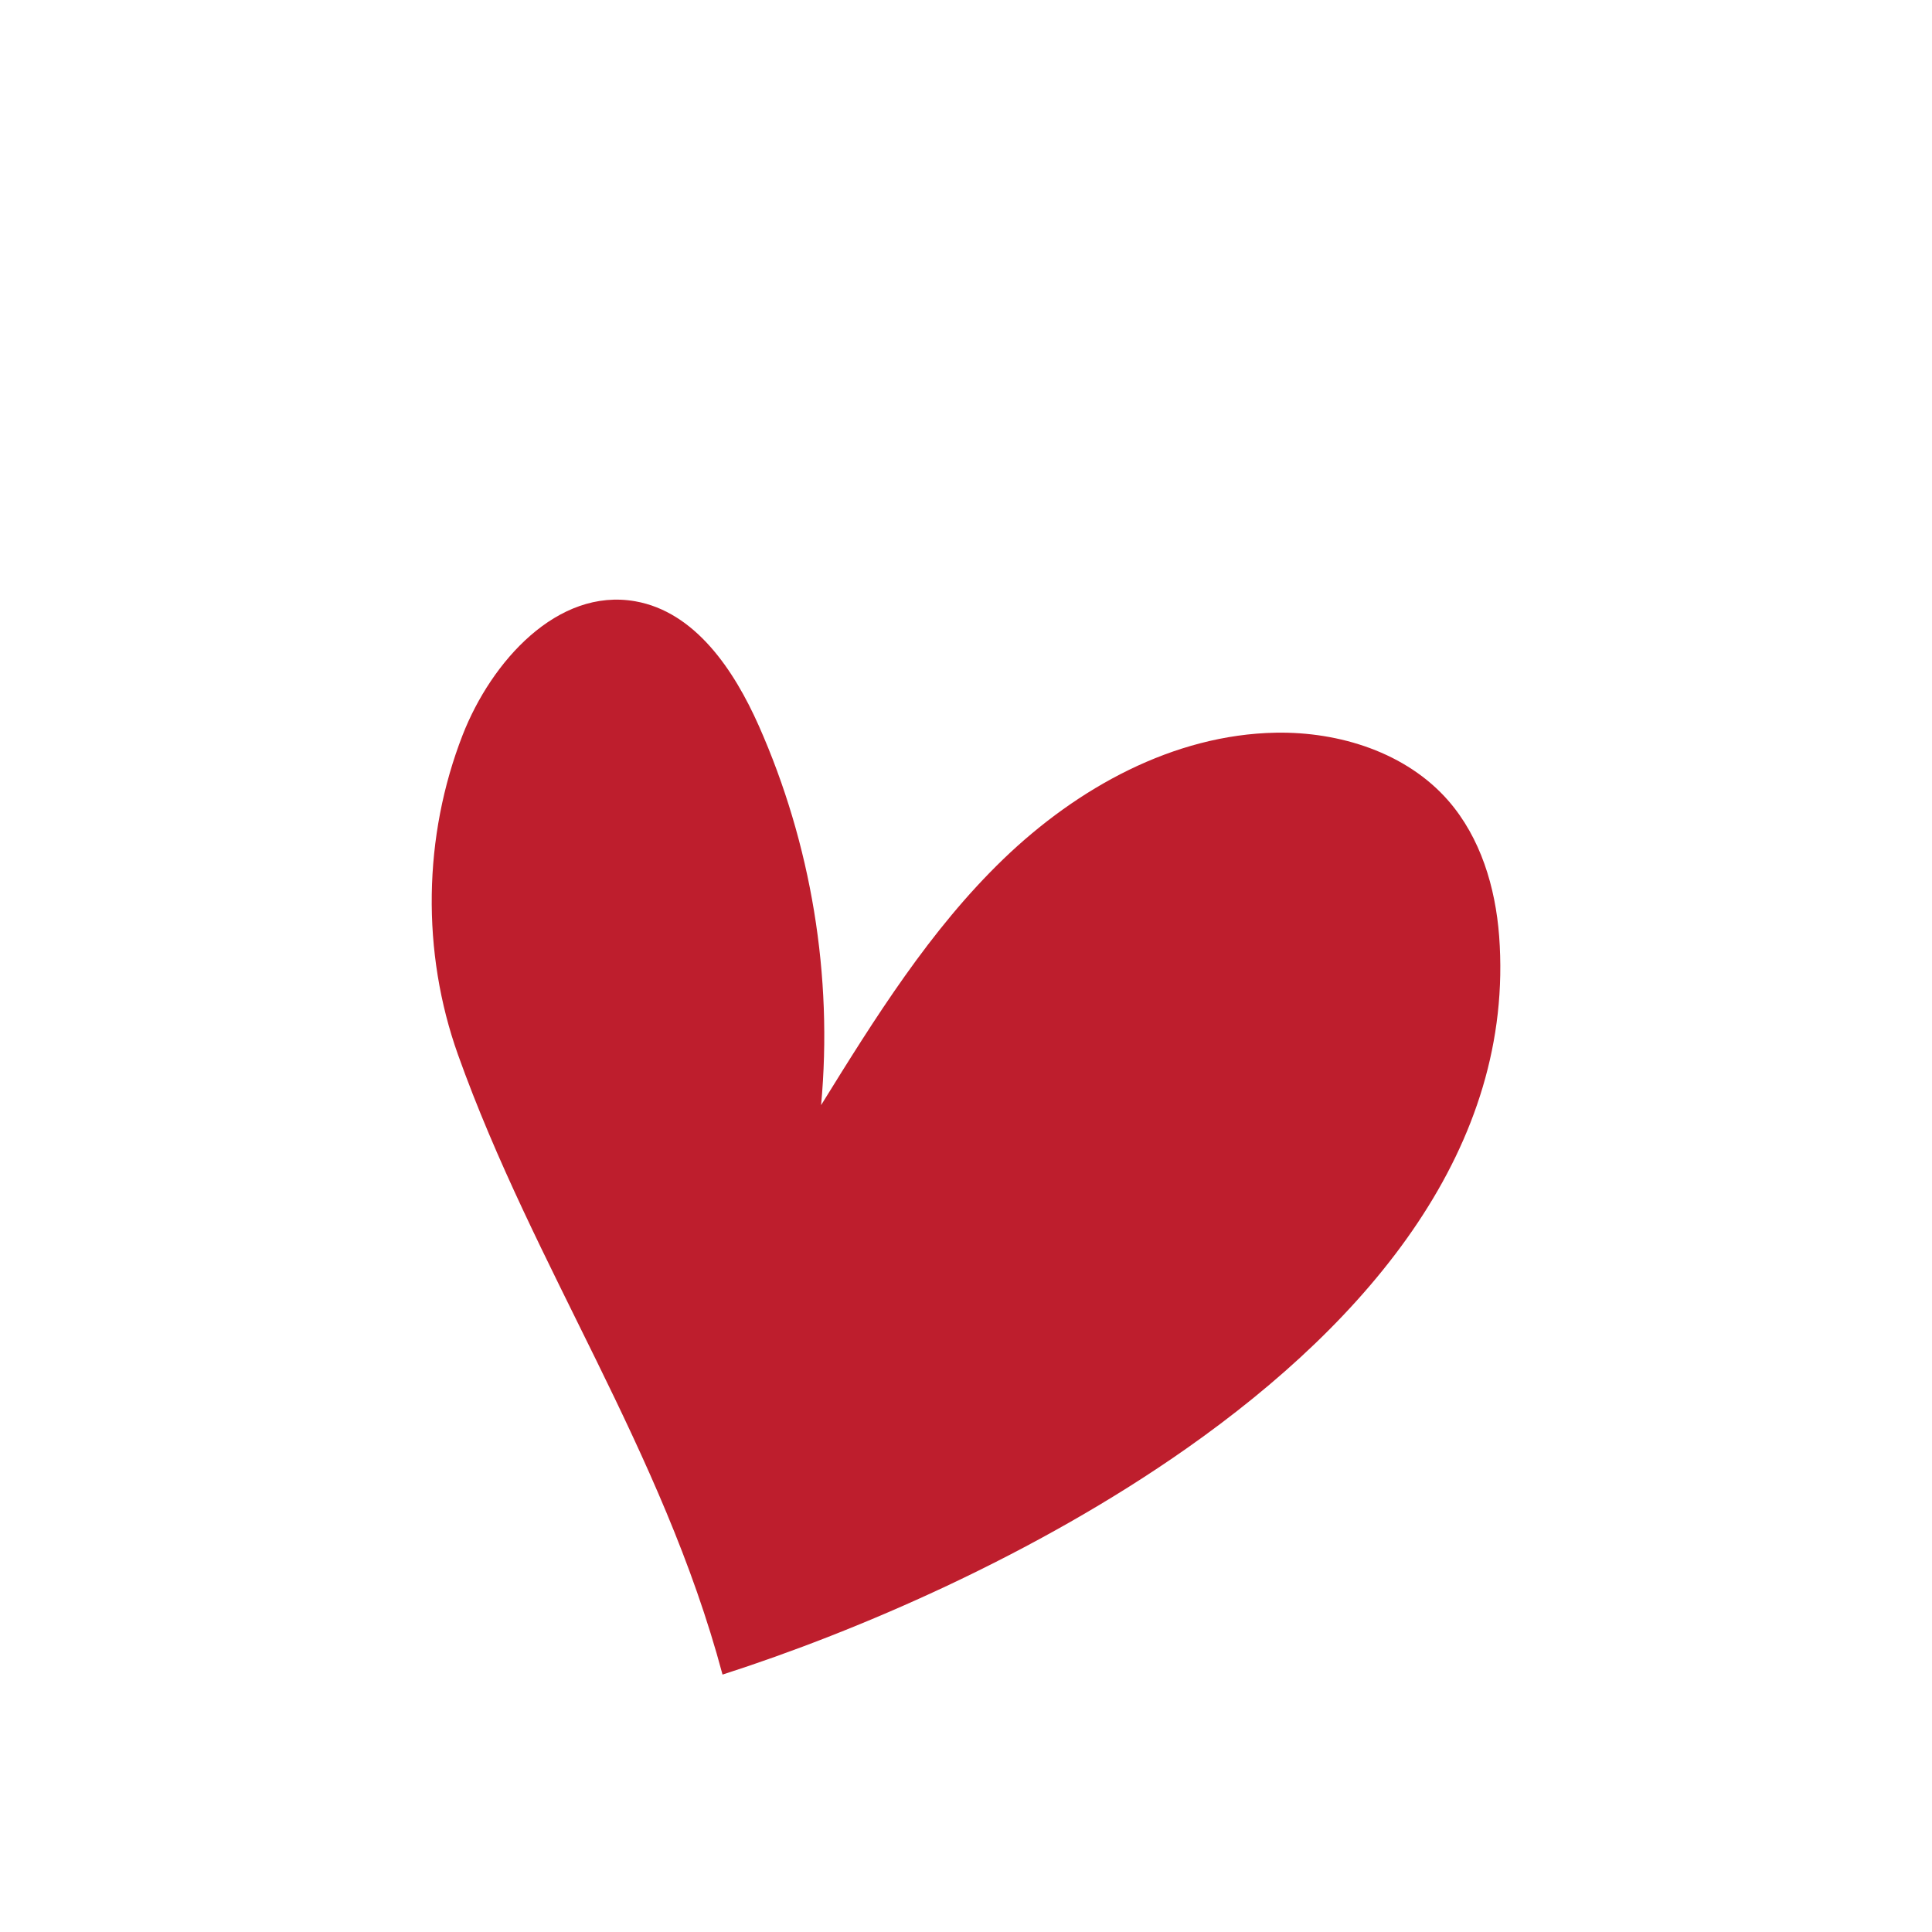 <?xml version="1.0" encoding="UTF-8"?> <!-- Generator: Adobe Illustrator 16.0.3, SVG Export Plug-In . SVG Version: 6.00 Build 0) --> <svg xmlns="http://www.w3.org/2000/svg" xmlns:xlink="http://www.w3.org/1999/xlink" id="Layer_1" x="0px" y="0px" width="50px" height="50px" viewBox="0 0 50 50" xml:space="preserve"> <g> <circle fill="#F15A29" cx="1676.359" cy="-139.445" r="4"></circle> <circle fill="#F15A29" cx="1225.692" cy="-136" r="4"></circle> <circle fill="#F15A29" cx="1198.692" cy="-146" r="4"></circle> <circle fill="#F15A29" cx="1212.692" cy="-157" r="4"></circle> <circle fill="#F15A29" cx="1159.692" cy="-149" r="4"></circle> <circle fill="#F15A29" cx="980.692" cy="-163" r="4"></circle> <circle fill="#F15A29" cx="972.692" cy="-113" r="4"></circle> <circle fill="#F15A29" cx="834.692" cy="-136" r="4"></circle> </g> <g> <circle fill="#F15A29" cx="2916.221" cy="-18.584" r="4"></circle> <circle fill="#F15A29" cx="2561.692" cy="-109" r="4"></circle> <circle fill="#F15A29" cx="2428.692" cy="-140" r="4"></circle> <circle fill="#F15A29" cx="2398.692" cy="-144" r="4"></circle> <circle fill="#F15A29" cx="2240.692" cy="-153" r="4"></circle> <circle fill="#F15A29" cx="2122.692" cy="-149" r="4"></circle> </g> <path fill="#BE1E2D" d="M-52.257,15.057c-2.717-0.628-5.883,0.218-7.498,2.546c-1.485,2.142-2.604,4.537-3.294,7.051 c-1.127-2.734-2.468-5.524-4.811-7.33s-5.958-2.288-8.175-0.33c-10.151,8.967,8.69,23.631,16.06,26.916 c0.138,0.062,0.295,0.124,0.437,0.071c0.126-0.047,0.204-0.17,0.272-0.285c2.527-4.237,5.29-8.302,7.844-12.515 c0.318-0.526,0.636-1.07,0.941-1.628C-48.259,25.49-45.565,16.604-52.257,15.057z"></path> <path fill="#BE1E2D" d="M38.798,24.229c-0.096-1.268-0.481-2.55-1.317-3.509c-1.086-1.243-2.813-1.787-4.463-1.758 c-2.65,0.049-5.137,1.429-7.047,3.267c-1.908,1.84-3.325,4.117-4.721,6.371c0.309-3.341-0.254-6.756-1.614-9.821 c-0.64-1.439-1.645-2.944-3.196-3.218c-2.014-0.354-3.724,1.558-4.467,3.461c-1.023,2.625-1.067,5.618-0.121,8.271 c1.977,5.54,5.287,10.211,6.847,16.045c3.506-1.126,8.098-3.104,12.011-5.854C35.455,34.15,39.205,29.682,38.798,24.229z"></path> </svg> 